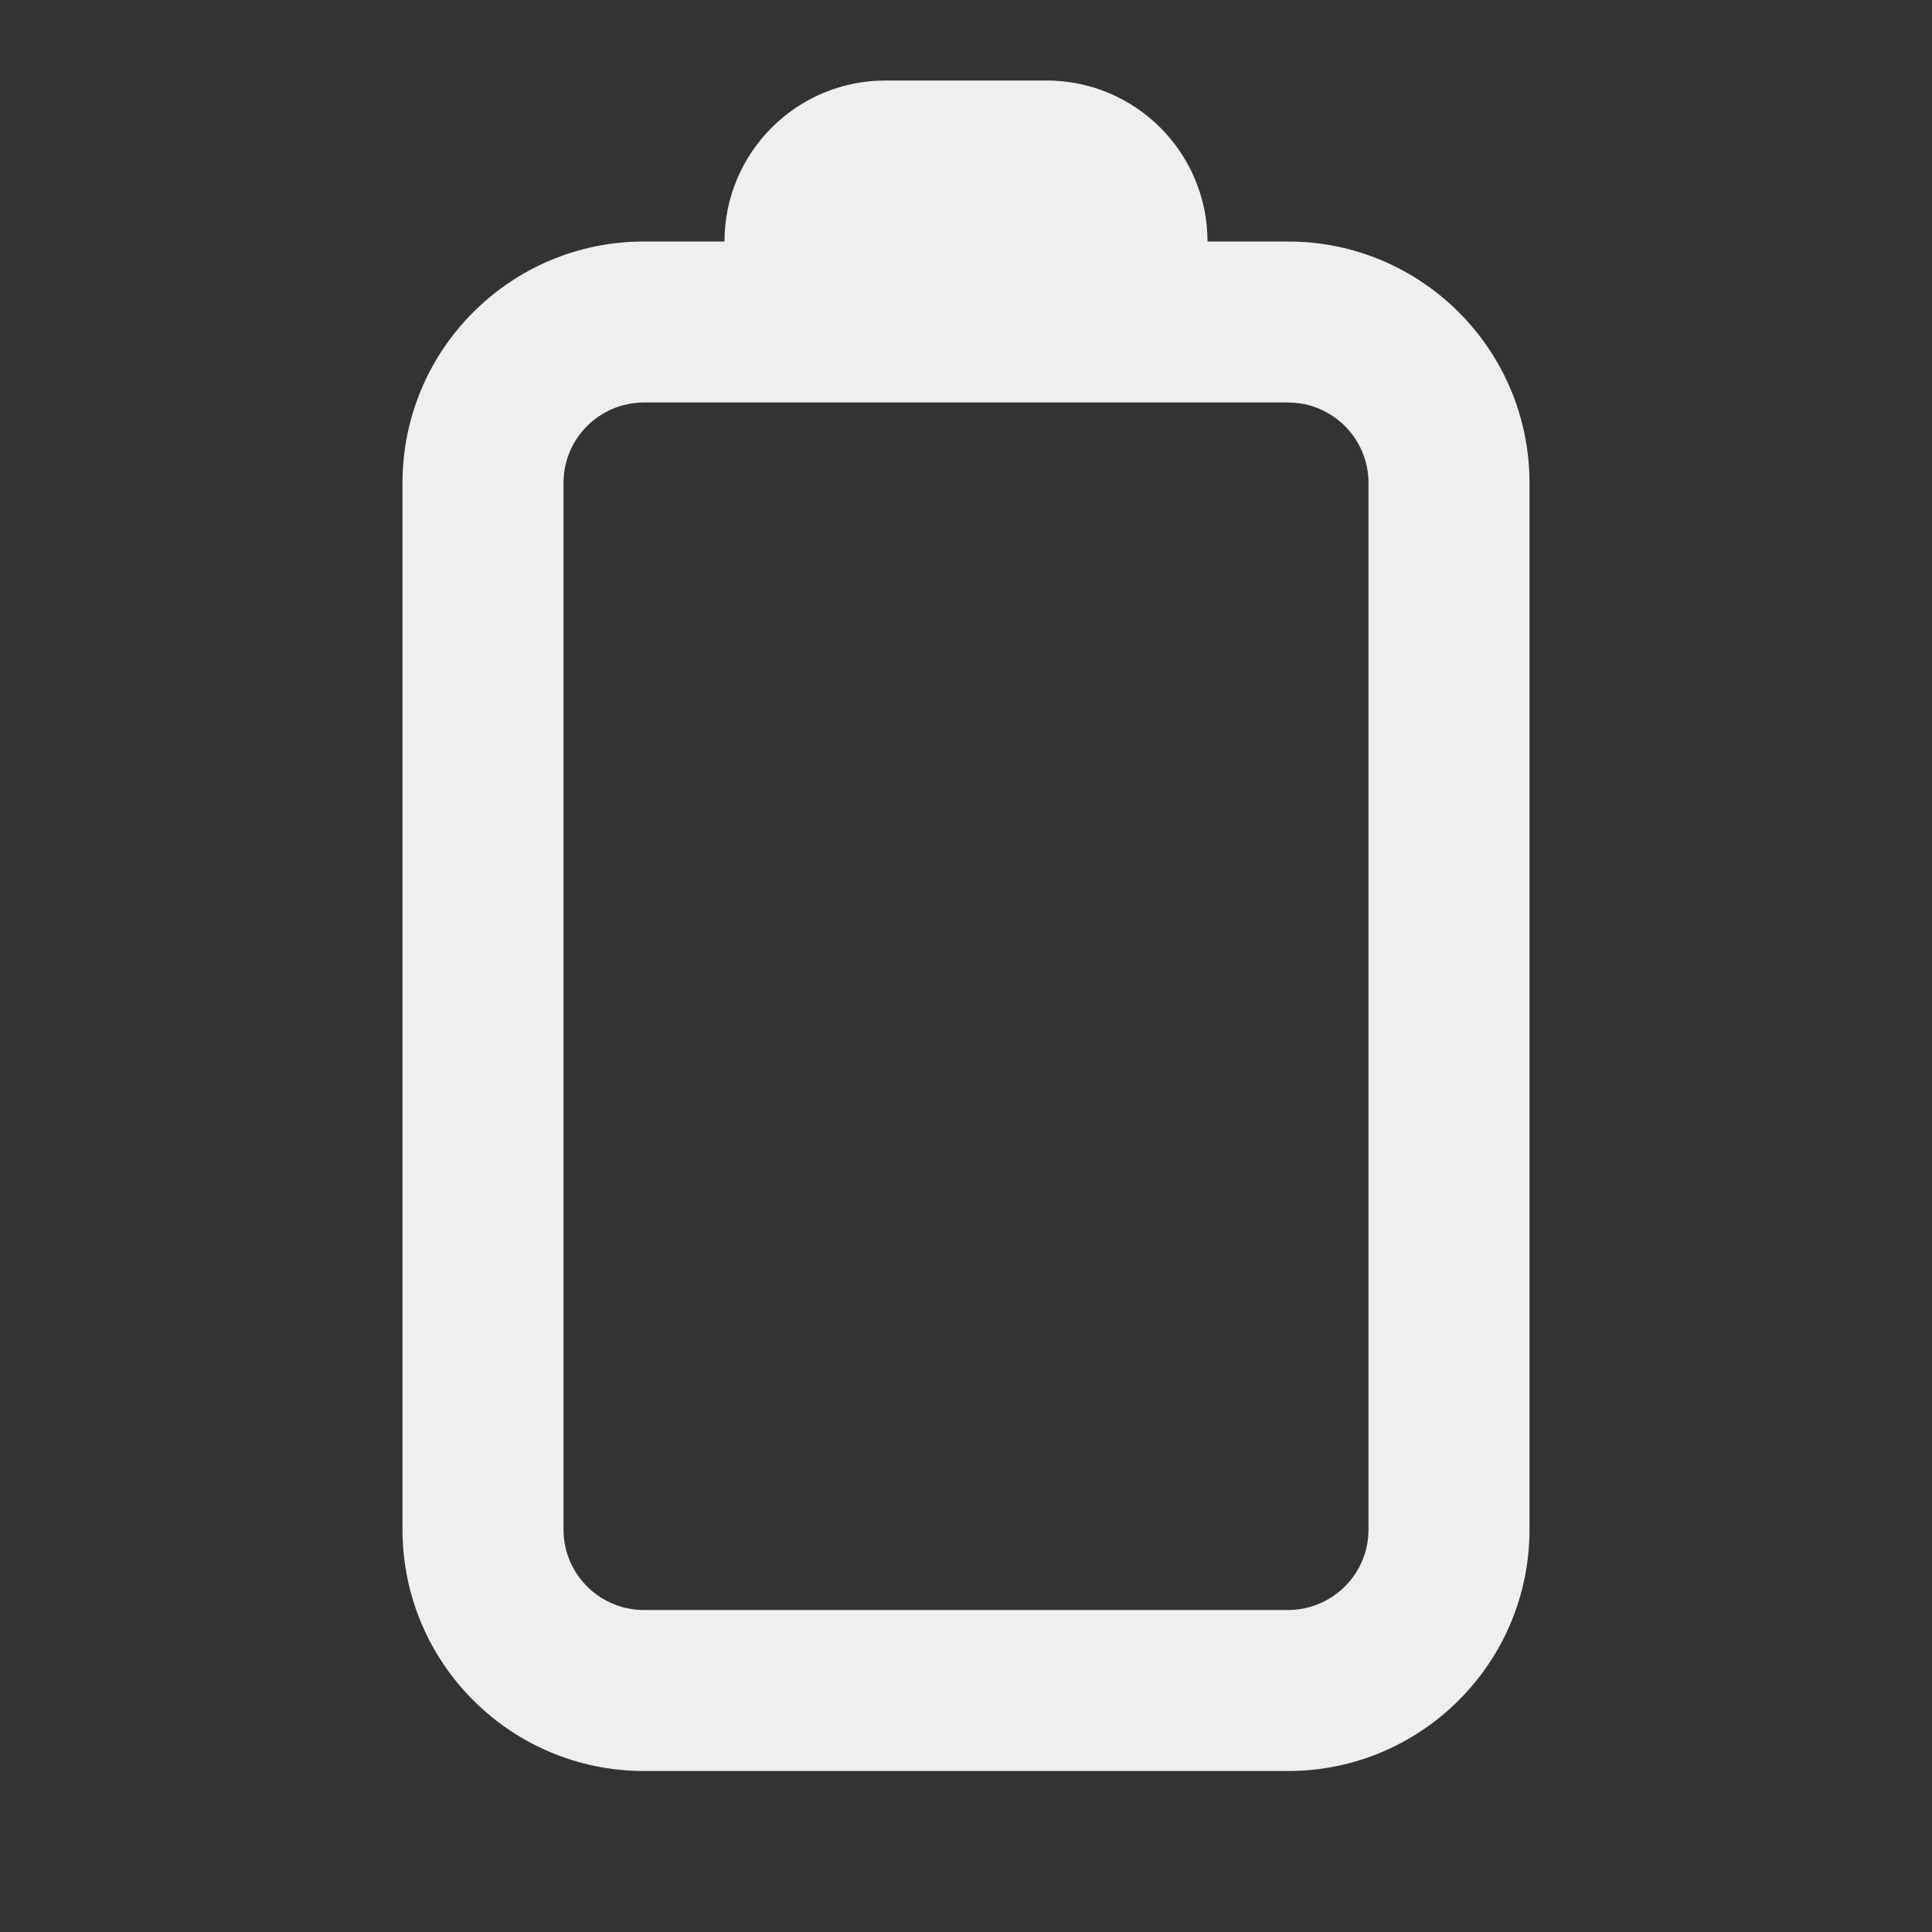 <svg xmlns="http://www.w3.org/2000/svg" xmlns:xlink="http://www.w3.org/1999/xlink" width="100%" height="100%" viewBox="0 0 48 48">
    <rect x="0" y="0" width="48" height="48" fill="#333333" stroke="none"/>
    <style>
@keyframes a0_o { 0% { opacity: 0; } 23.333% { opacity: 0; } 25% { opacity: 1; } 100% { opacity: 1; } }
@keyframes a1_o { 0% { opacity: 0; } 48.333% { opacity: 0; } 50% { opacity: 1; } 100% { opacity: 1; } }
@keyframes a2_o { 0% { opacity: 0; } 73.333% { opacity: 0; } 75% { opacity: 1; } 100% { opacity: 1; } }
    </style>
    <title>
stat48_element_battery</title><g fill="#efefef"><path id="Combined-Shape" d="M18,6C18,3.791,19.791,2,22,2L26,2C28.209,2,30,3.791,30,6L32,6C35.314,6,38,8.686,38,12L38,38C38,41.314,35.314,44,32,44L16,44C12.686,44,10,41.314,10,38L10,12C10,8.686,12.686,6,16,6L18,6ZM16,10C14.895,10,14,10.895,14,12L14,38C14,39.105,14.895,40,16,40L32,40C33.105,40,34,39.105,34,38L34,12C34,10.895,33.105,10,32,10L16,10Z"/>
    <rect width="12" height="6" fill="#8fe337" rx="0" stroke="none" fill-opacity="1" opacity="0" transform="translate(24,33) translate(-6,-3)" style="animation: a0_o 2s linear infinite both;"/>
    <rect width="12" height="6" fill="#62e337" rx="0" stroke="none" fill-opacity="1" opacity="0" transform="translate(24,25) translate(-6,-3)" style="animation: a1_o 2s linear infinite both;"/>
    <rect width="12" height="6" fill="#22fd0c" rx="0" stroke="none" fill-opacity="1" opacity="0" transform="translate(24,17) translate(-6,-3)" style="animation: a2_o 2s linear infinite both;"/>
    <rect width="12" height="6" fill="#87fd51" rx="0" stroke="none" fill-opacity="1" opacity="0" transform="translate(24,17) translate(-6,-3)"/>
</g></svg>
